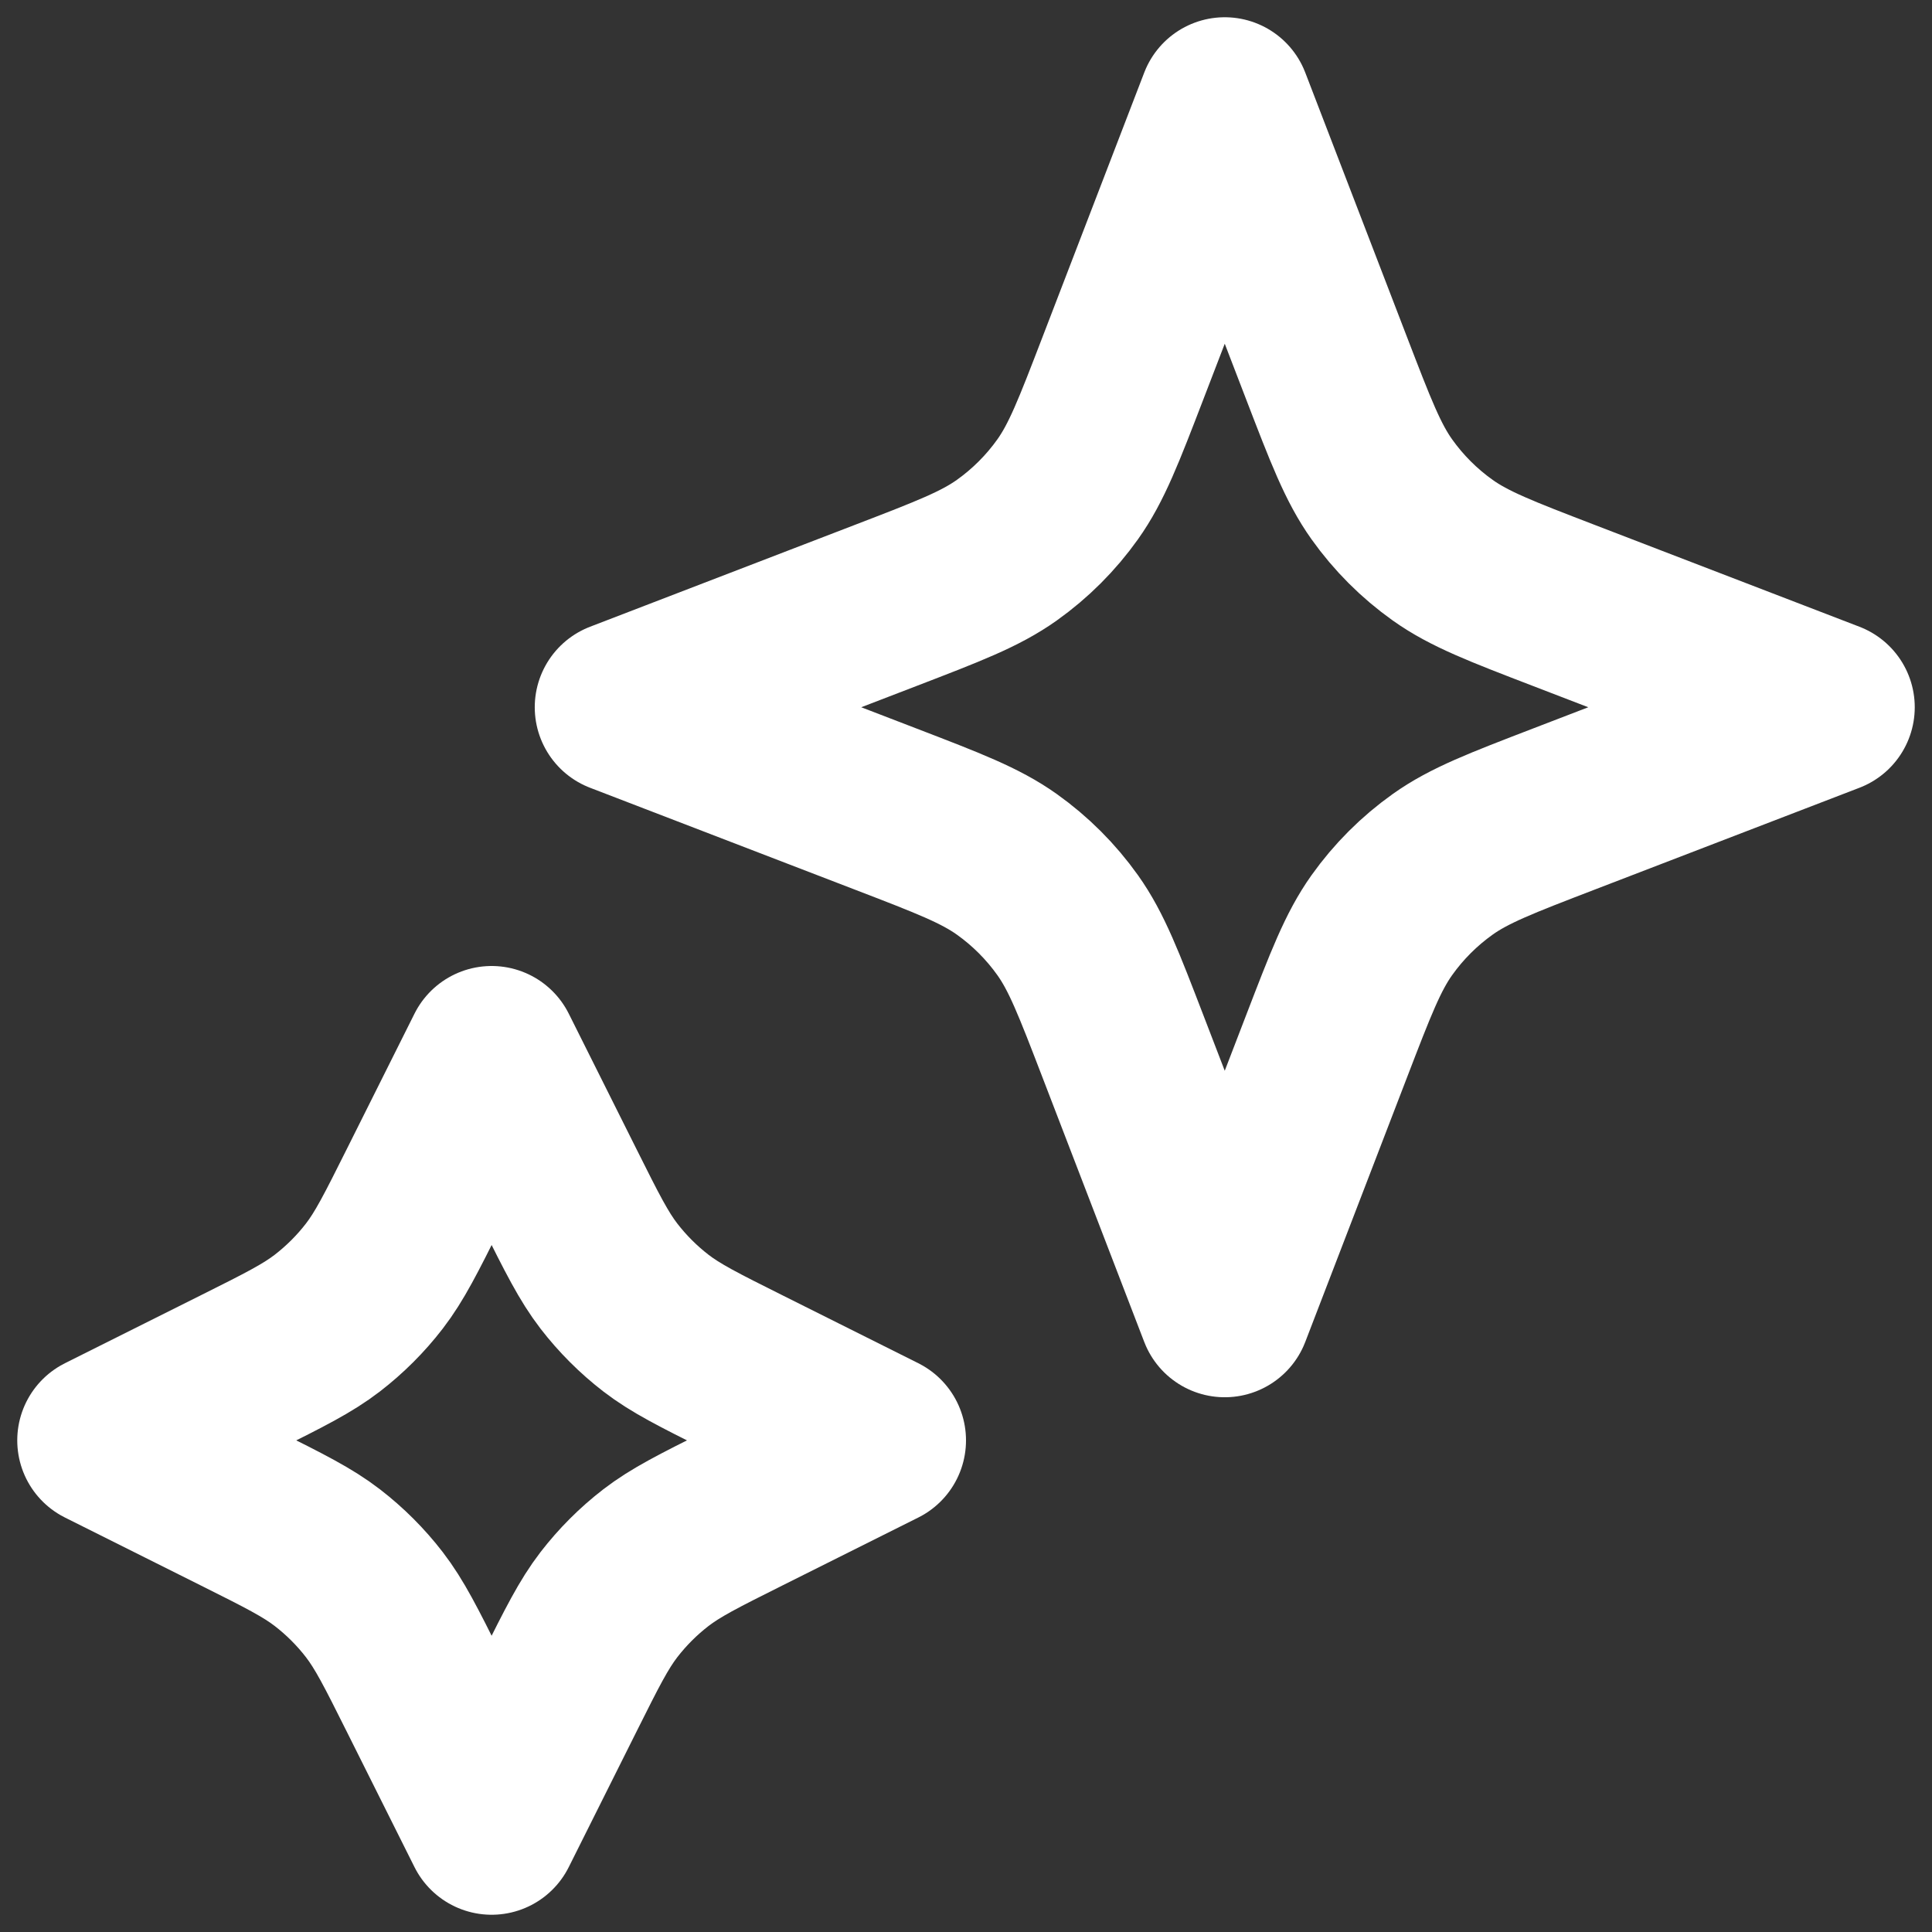 <svg width="56" height="56" viewBox="0 0 56 56" fill="none" xmlns="http://www.w3.org/2000/svg">
<rect x="0" y="0" width="56" height="56" fill="#333333" stroke="none"/>
<g id="Icon">
<path d="M14.25 30.5L16.211 34.422C16.875 35.75 17.207 36.413 17.65 36.989C18.044 37.499 18.501 37.956 19.011 38.35C19.587 38.793 20.25 39.125 21.578 39.789L25.5 41.75L21.578 43.711C20.25 44.375 19.587 44.707 19.011 45.15C18.501 45.544 18.044 46.001 17.65 46.511C17.207 47.087 16.875 47.75 16.211 49.078L14.25 53L12.289 49.078C11.625 47.75 11.293 47.087 10.85 46.511C10.457 46.001 9.999 45.544 9.489 45.15C8.913 44.707 8.25 44.375 6.922 43.711L3 41.75L6.922 39.789C8.25 39.125 8.913 38.793 9.489 38.35C9.999 37.956 10.457 37.499 10.85 36.989C11.293 36.413 11.625 35.75 12.289 34.422L14.25 30.5Z" stroke="white" style="stroke:white;stroke-opacity:1;" stroke-width="5" stroke-linecap="round" stroke-linejoin="round"/>
<path d="M35.5 3L38.447 10.661C39.152 12.494 39.504 13.411 40.052 14.182C40.538 14.865 41.135 15.462 41.818 15.948C42.589 16.496 43.506 16.848 45.339 17.553L53 20.5L45.339 23.447C43.506 24.152 42.589 24.504 41.818 25.052C41.135 25.538 40.538 26.135 40.052 26.818C39.504 27.589 39.152 28.506 38.447 30.339L35.5 38L32.553 30.339C31.848 28.506 31.496 27.589 30.948 26.818C30.462 26.135 29.865 25.538 29.182 25.052C28.411 24.504 27.494 24.152 25.661 23.447L18 20.5L25.661 17.553C27.494 16.848 28.411 16.496 29.182 15.948C29.865 15.462 30.462 14.865 30.948 14.182C31.496 13.411 31.848 12.494 32.553 10.661L35.5 3Z" stroke="white" style="stroke:white;stroke-opacity:1;" stroke-width="5" stroke-linecap="round" stroke-linejoin="round"/>
</g>
</svg>
